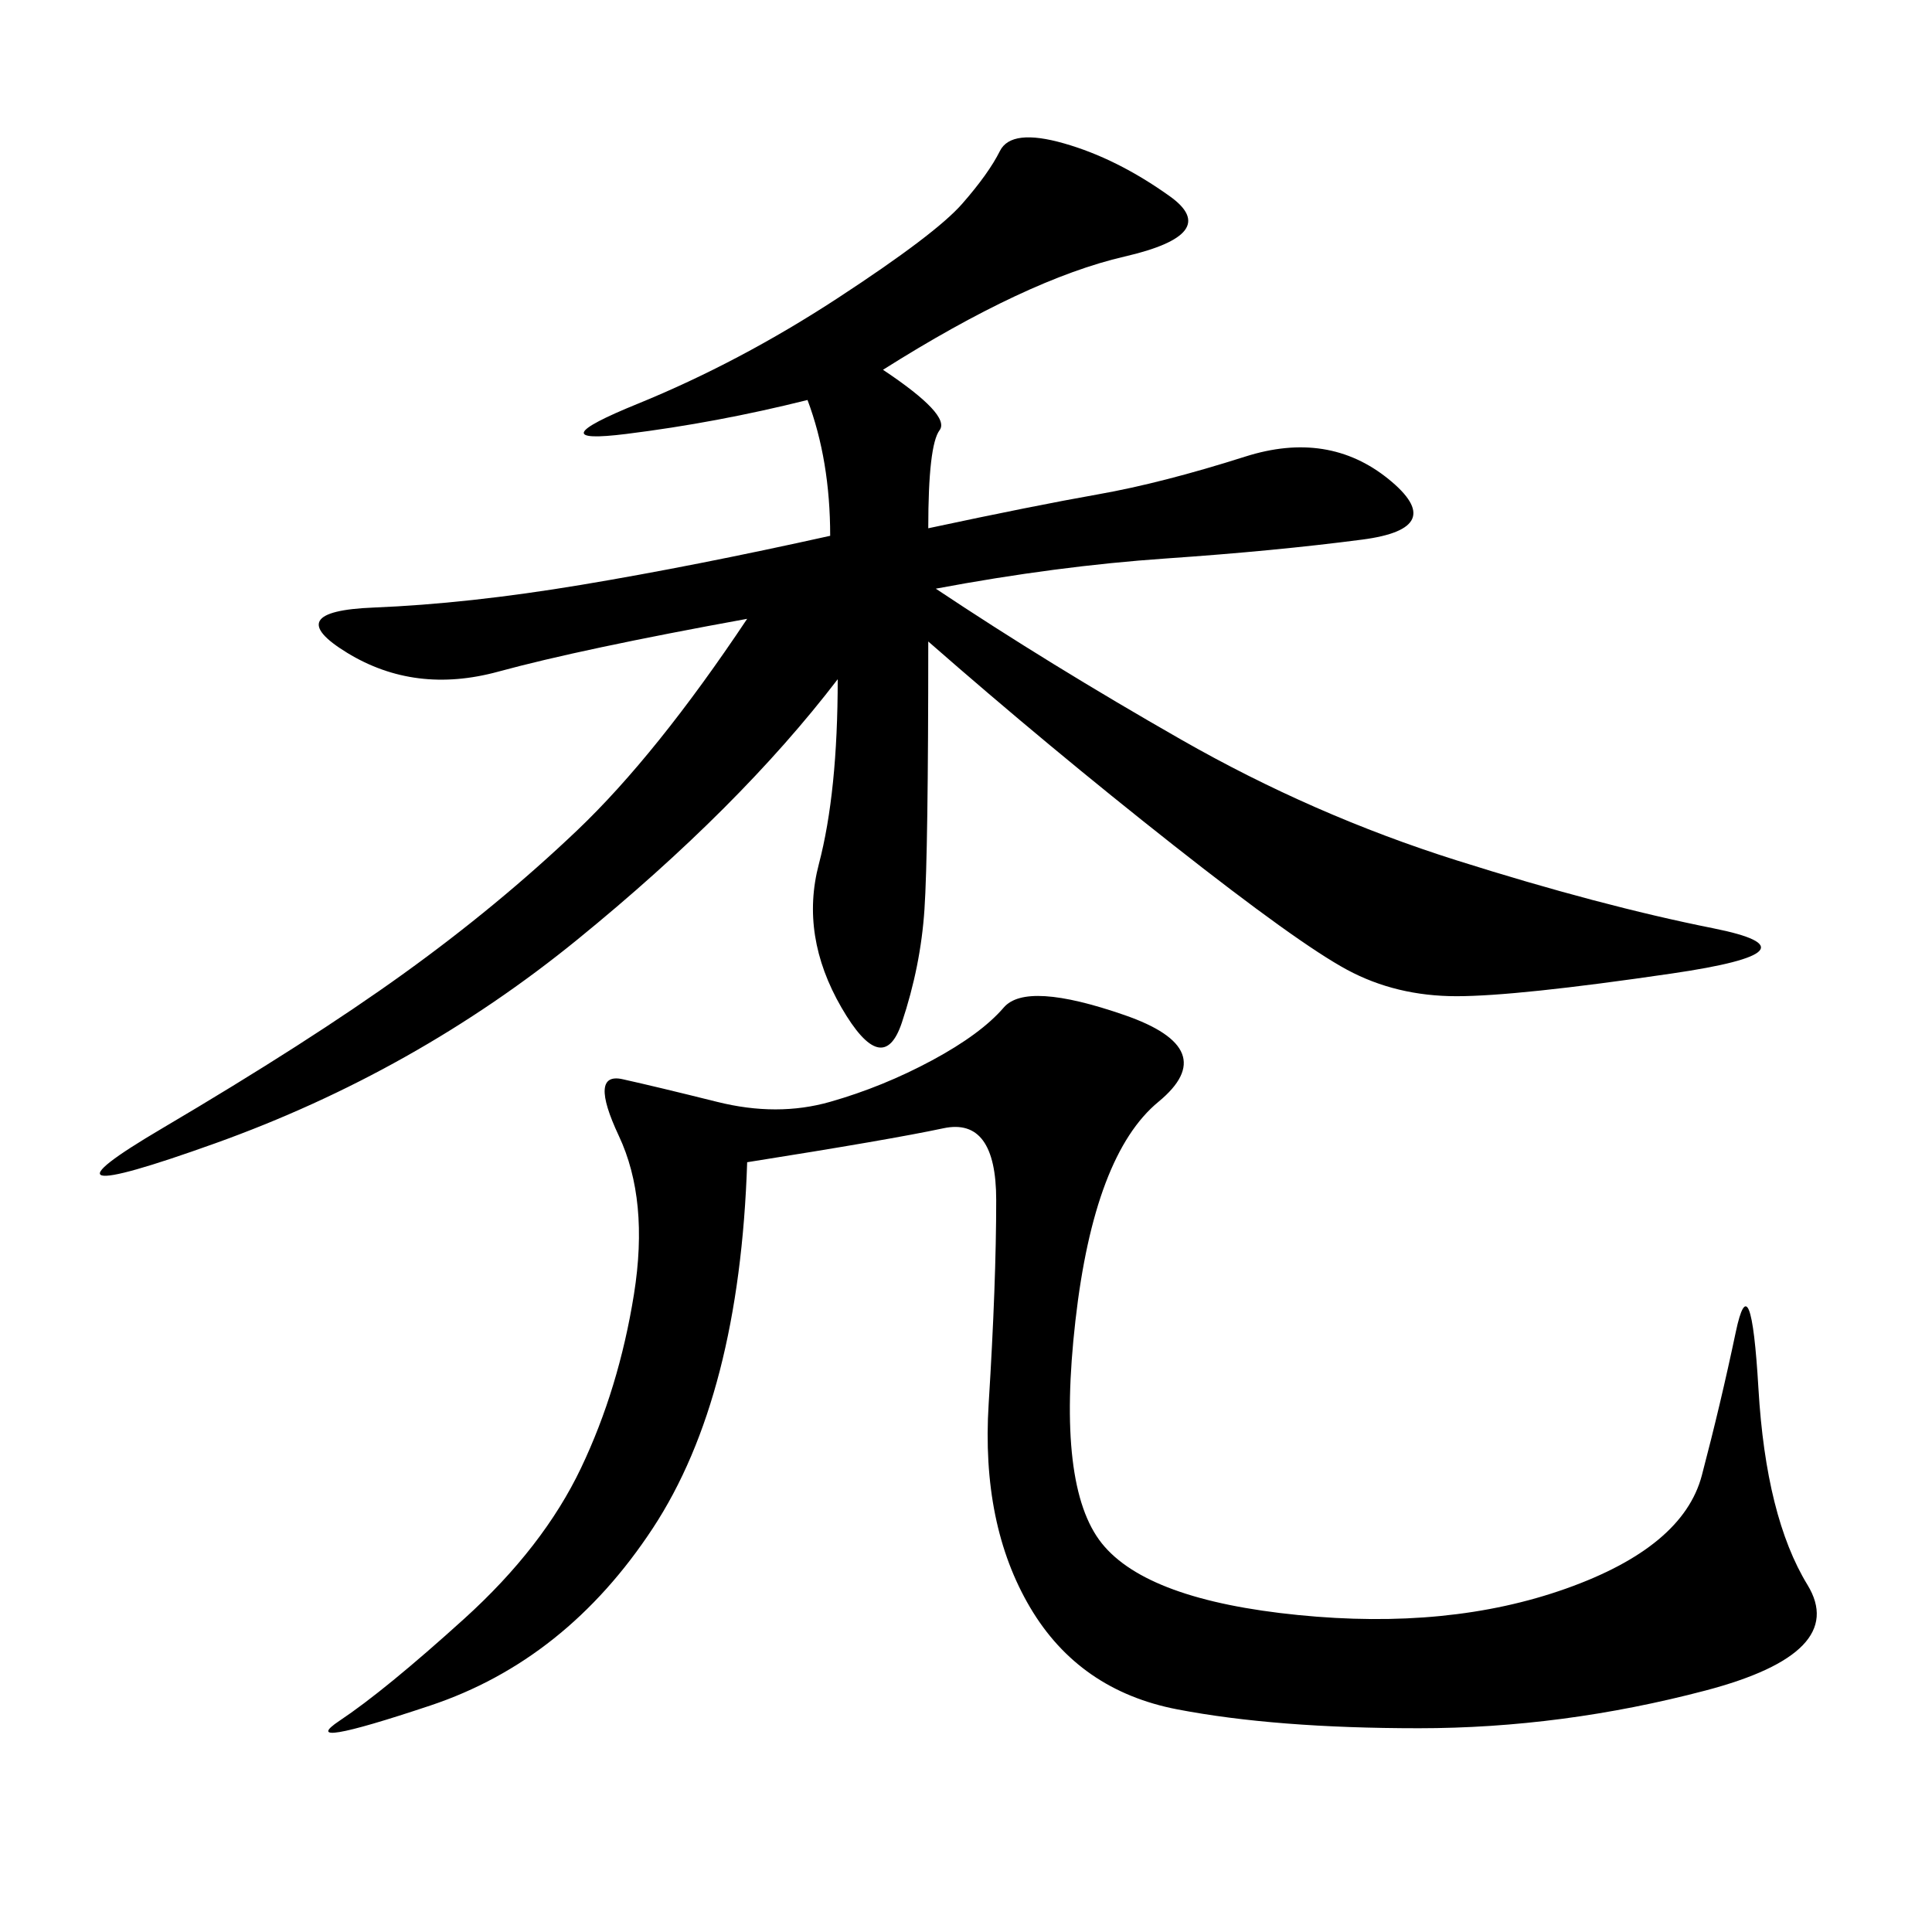 <svg xmlns="http://www.w3.org/2000/svg" xmlns:xlink="http://www.w3.org/1999/xlink" width="300" height="300"><path d="M137.11 57.42Q147.66 64.45 145.90 66.80Q144.14 69.14 144.14 82.03L144.14 82.03Q160.55 78.52 170.51 76.76Q180.47 75 193.36 70.90Q206.25 66.80 215.63 74.41Q225 82.03 211.52 83.79Q198.05 85.55 181.05 86.72Q164.06 87.89 145.31 91.41L145.31 91.41Q162.89 103.13 183.40 114.84Q203.91 126.56 226.17 133.59Q248.44 140.63 266.02 144.14Q283.59 147.66 259.57 151.17Q235.55 154.69 226.17 154.69L226.17 154.69Q216.80 154.69 209.18 150.59Q201.56 146.48 182.23 131.25Q162.89 116.02 144.14 99.61L144.14 99.61Q144.14 132.42 143.55 141.21Q142.97 150 140.04 158.79Q137.11 167.58 130.66 156.45Q124.22 145.31 127.15 134.18Q130.08 123.05 130.08 105.47L130.08 105.47Q114.84 125.39 89.65 145.90Q64.45 166.41 33.40 177.54Q2.34 188.67 25.20 175.20Q48.05 161.72 62.70 151.17Q77.34 140.63 89.65 128.91Q101.95 117.19 116.02 96.09L116.02 96.09Q90.23 100.78 77.34 104.30Q64.45 107.81 53.91 101.37Q43.36 94.92 58.01 94.34Q72.66 93.75 90.23 90.82Q107.81 87.89 128.91 83.20L128.91 83.20Q128.91 71.48 125.39 62.11L125.39 62.11Q111.33 65.63 97.27 67.38Q83.20 69.14 99.02 62.70Q114.84 56.25 130.08 46.29Q145.31 36.33 149.41 31.64Q153.52 26.95 155.27 23.44Q157.03 19.92 165.23 22.27Q173.44 24.61 181.64 30.47Q189.84 36.33 174.61 39.84Q159.38 43.36 137.11 57.42L137.11 57.42ZM116.02 180.47Q114.84 216.80 101.37 237.30Q87.89 257.81 66.80 264.84Q45.70 271.88 52.73 267.19Q59.77 262.50 72.07 251.37Q84.38 240.23 90.23 227.93Q96.09 215.63 98.44 200.98Q100.78 186.33 96.09 176.37Q91.41 166.41 96.68 167.58Q101.95 168.75 111.33 171.09Q120.70 173.44 128.91 171.09Q137.11 168.75 144.73 164.65Q152.34 160.55 155.86 156.45Q159.38 152.34 174.61 157.62Q189.84 162.89 179.88 171.09Q169.92 179.30 166.99 205.08Q164.06 230.86 171.09 239.65Q178.13 248.44 201.56 250.78Q225 253.13 243.16 246.68Q261.33 240.23 264.26 229.10Q267.19 217.97 269.53 206.84Q271.88 195.70 273.05 215.63Q274.22 235.55 280.66 246.09Q287.11 256.64 264.84 262.50Q242.58 268.36 220.31 268.36L220.31 268.36Q198.05 268.36 182.81 265.43Q167.58 262.50 159.96 249.61Q152.34 236.72 153.52 217.97Q154.69 199.22 154.69 186.33L154.69 186.33Q154.69 173.44 146.48 175.20Q138.28 176.95 116.02 180.47L116.02 180.47Z"/></svg>